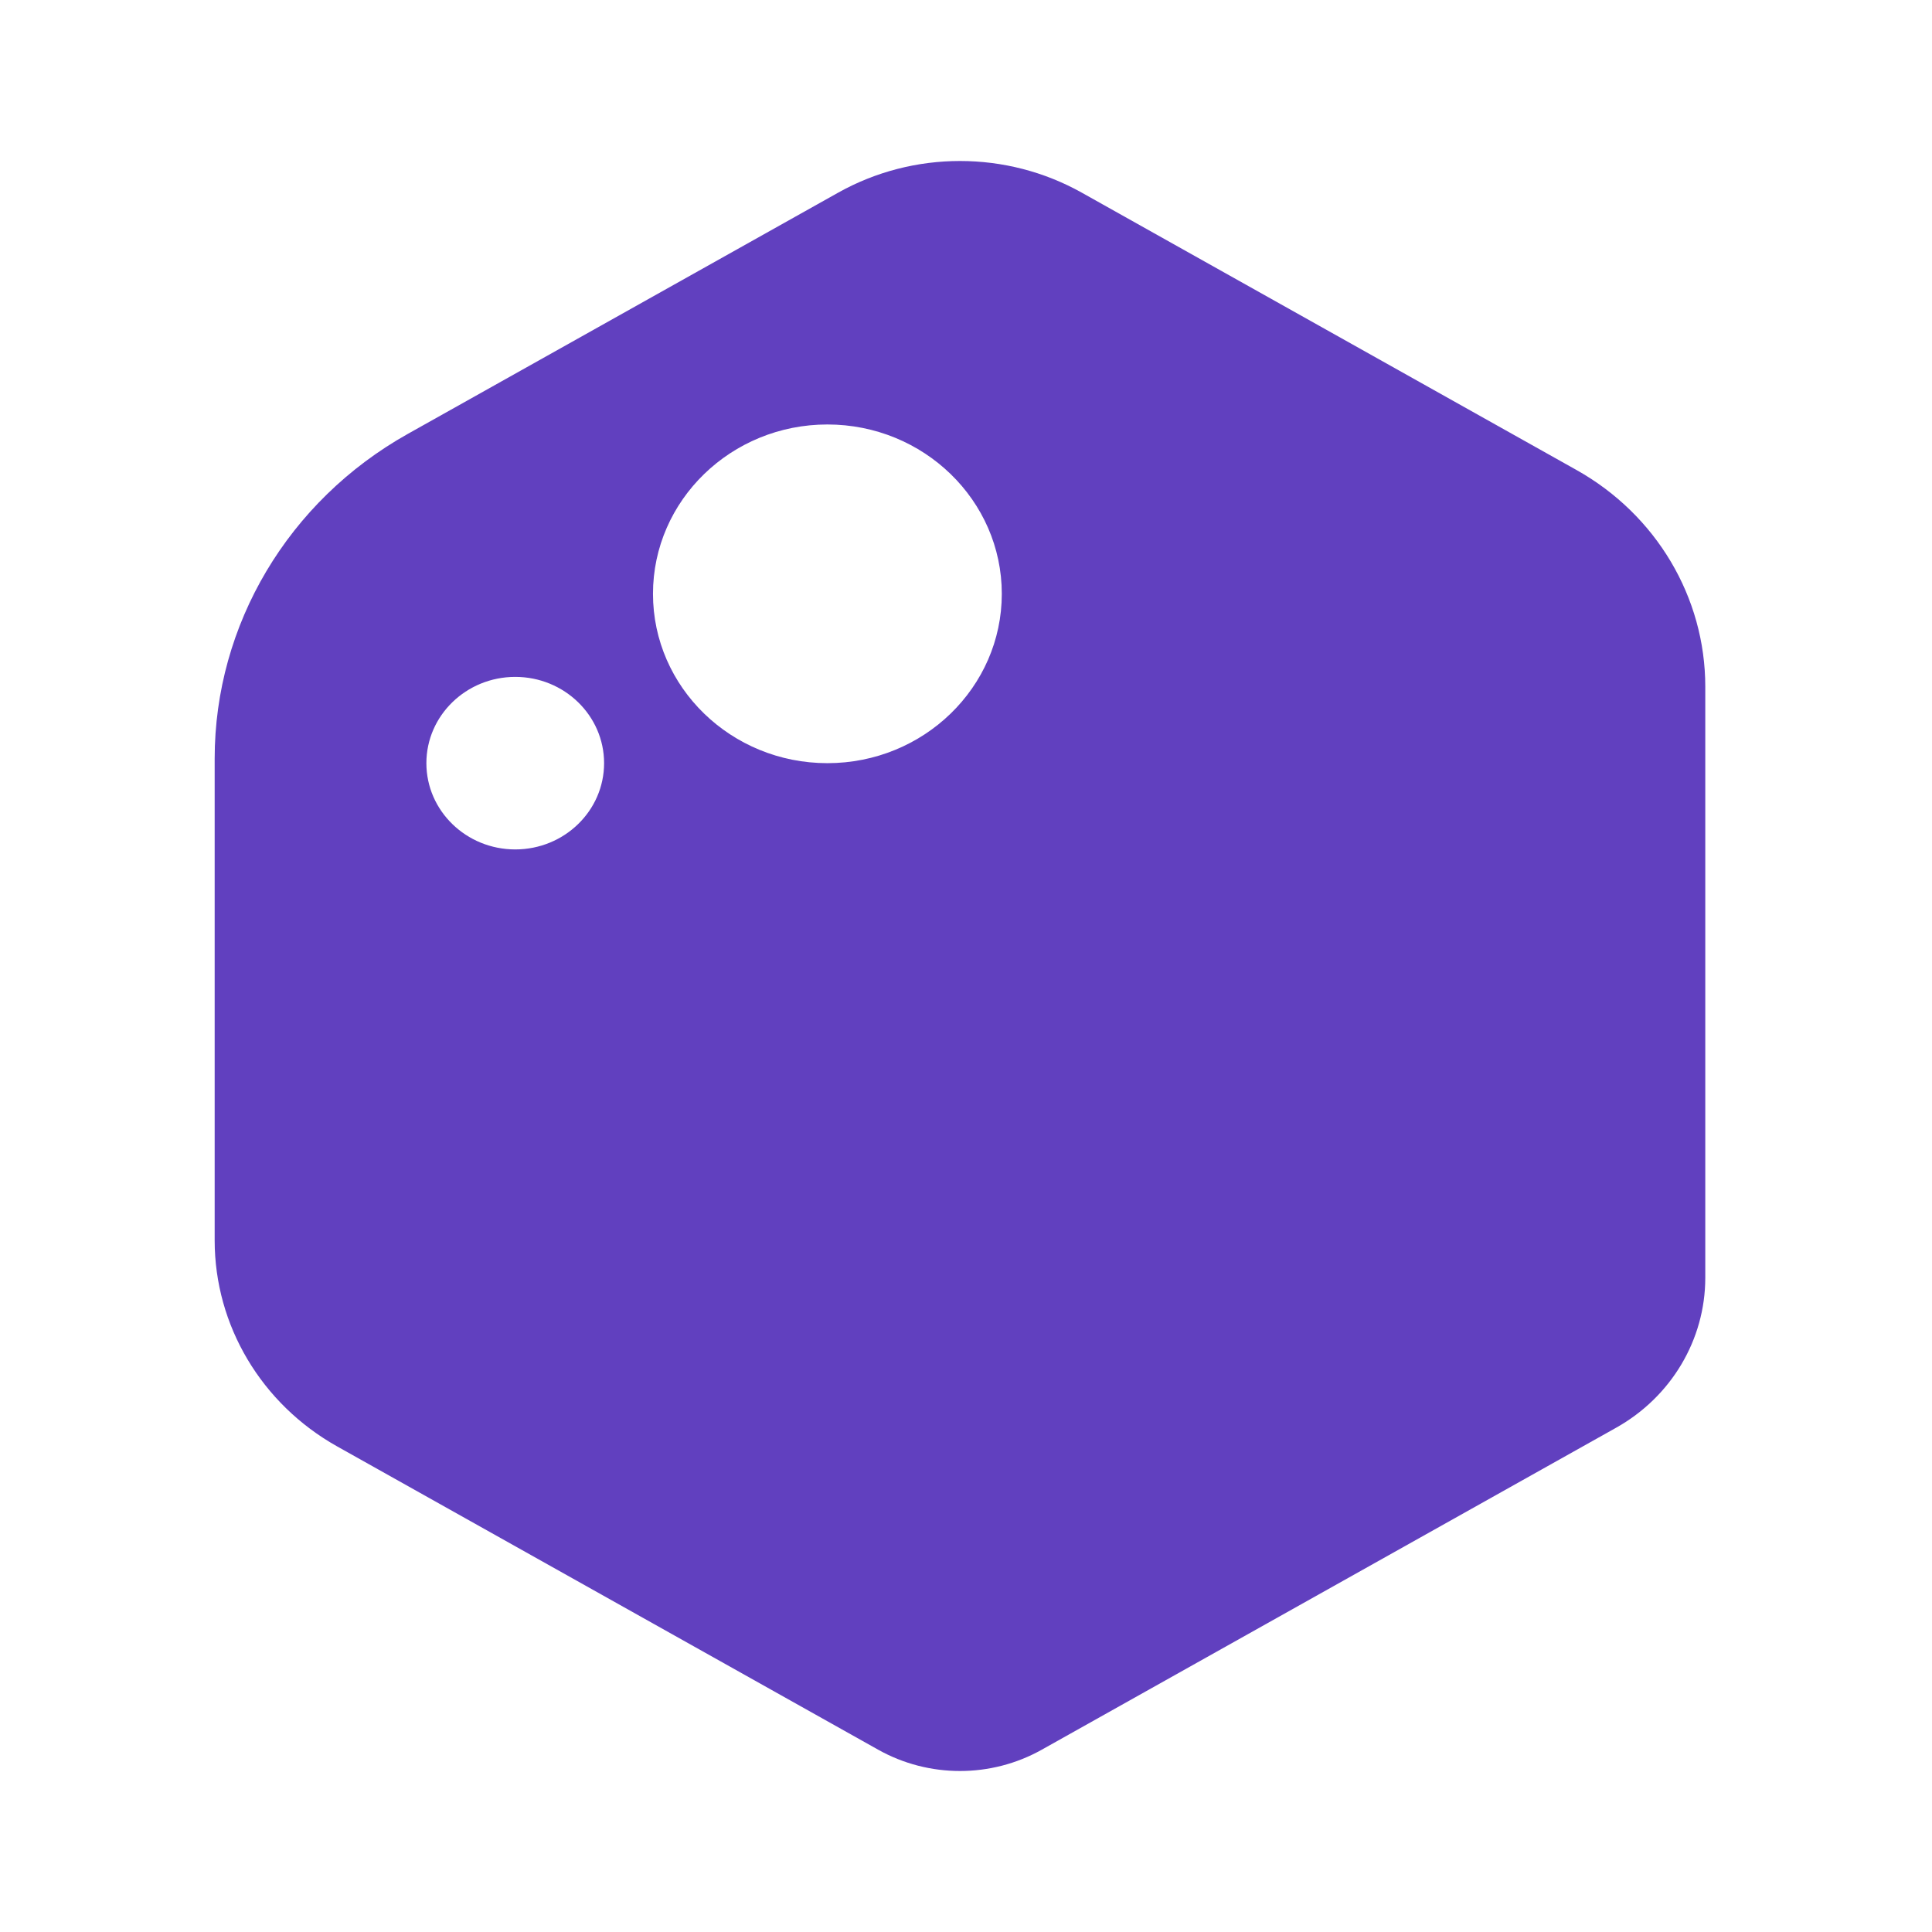 <svg xmlns="http://www.w3.org/2000/svg" version="1.1" xmlns:xlink="http://www.w3.org/1999/xlink" xmlns:svgjs="http://svgjs.dev/svgjs" width="240" height="240"><svg width="240" height="240" viewBox="0 0 240 240" fill="none" xmlns="http://www.w3.org/2000/svg">
<path fill-rule="evenodd" clip-rule="evenodd" d="M104.105 23.941C113.479 18.686 125.026 18.686 134.398 23.941C151.312 33.421 178.575 48.704 195.828 58.379C205.734 63.929 211.836 74.19 211.836 85.294C211.836 106.282 211.836 140.467 211.836 158.729C211.836 166.414 207.613 173.518 200.755 177.362C182.632 187.522 146.912 207.545 129.406 217.358C123.123 220.881 115.38 220.881 109.097 217.358C92.843 208.245 60.881 190.327 41.886 179.68C32.47 174.401 26.667 164.646 26.667 154.09C26.667 137.841 26.667 113.129 26.667 94.231C26.667 77.596 35.809 62.227 50.645 53.908C67.527 44.445 89.614 32.065 104.105 23.941ZM64.006 84.086C70.098 84.086 75.042 88.889 75.042 94.803C75.042 100.717 70.098 105.519 64.006 105.519C57.914 105.519 52.967 100.717 52.967 94.803C52.967 88.889 57.914 84.086 64.006 84.086ZM102.781 52.73C114.738 52.73 124.447 62.157 124.447 73.767C124.447 85.377 114.738 94.803 102.781 94.803C90.825 94.803 81.116 85.377 81.116 73.767C81.116 62.157 90.825 52.73 102.781 52.73Z" fill="#6140BF"></path>
</svg><style>@media (prefers-color-scheme: light) { :root { filter: none; } }
@media (prefers-color-scheme: dark) { :root { filter: none; } }
</style></svg>